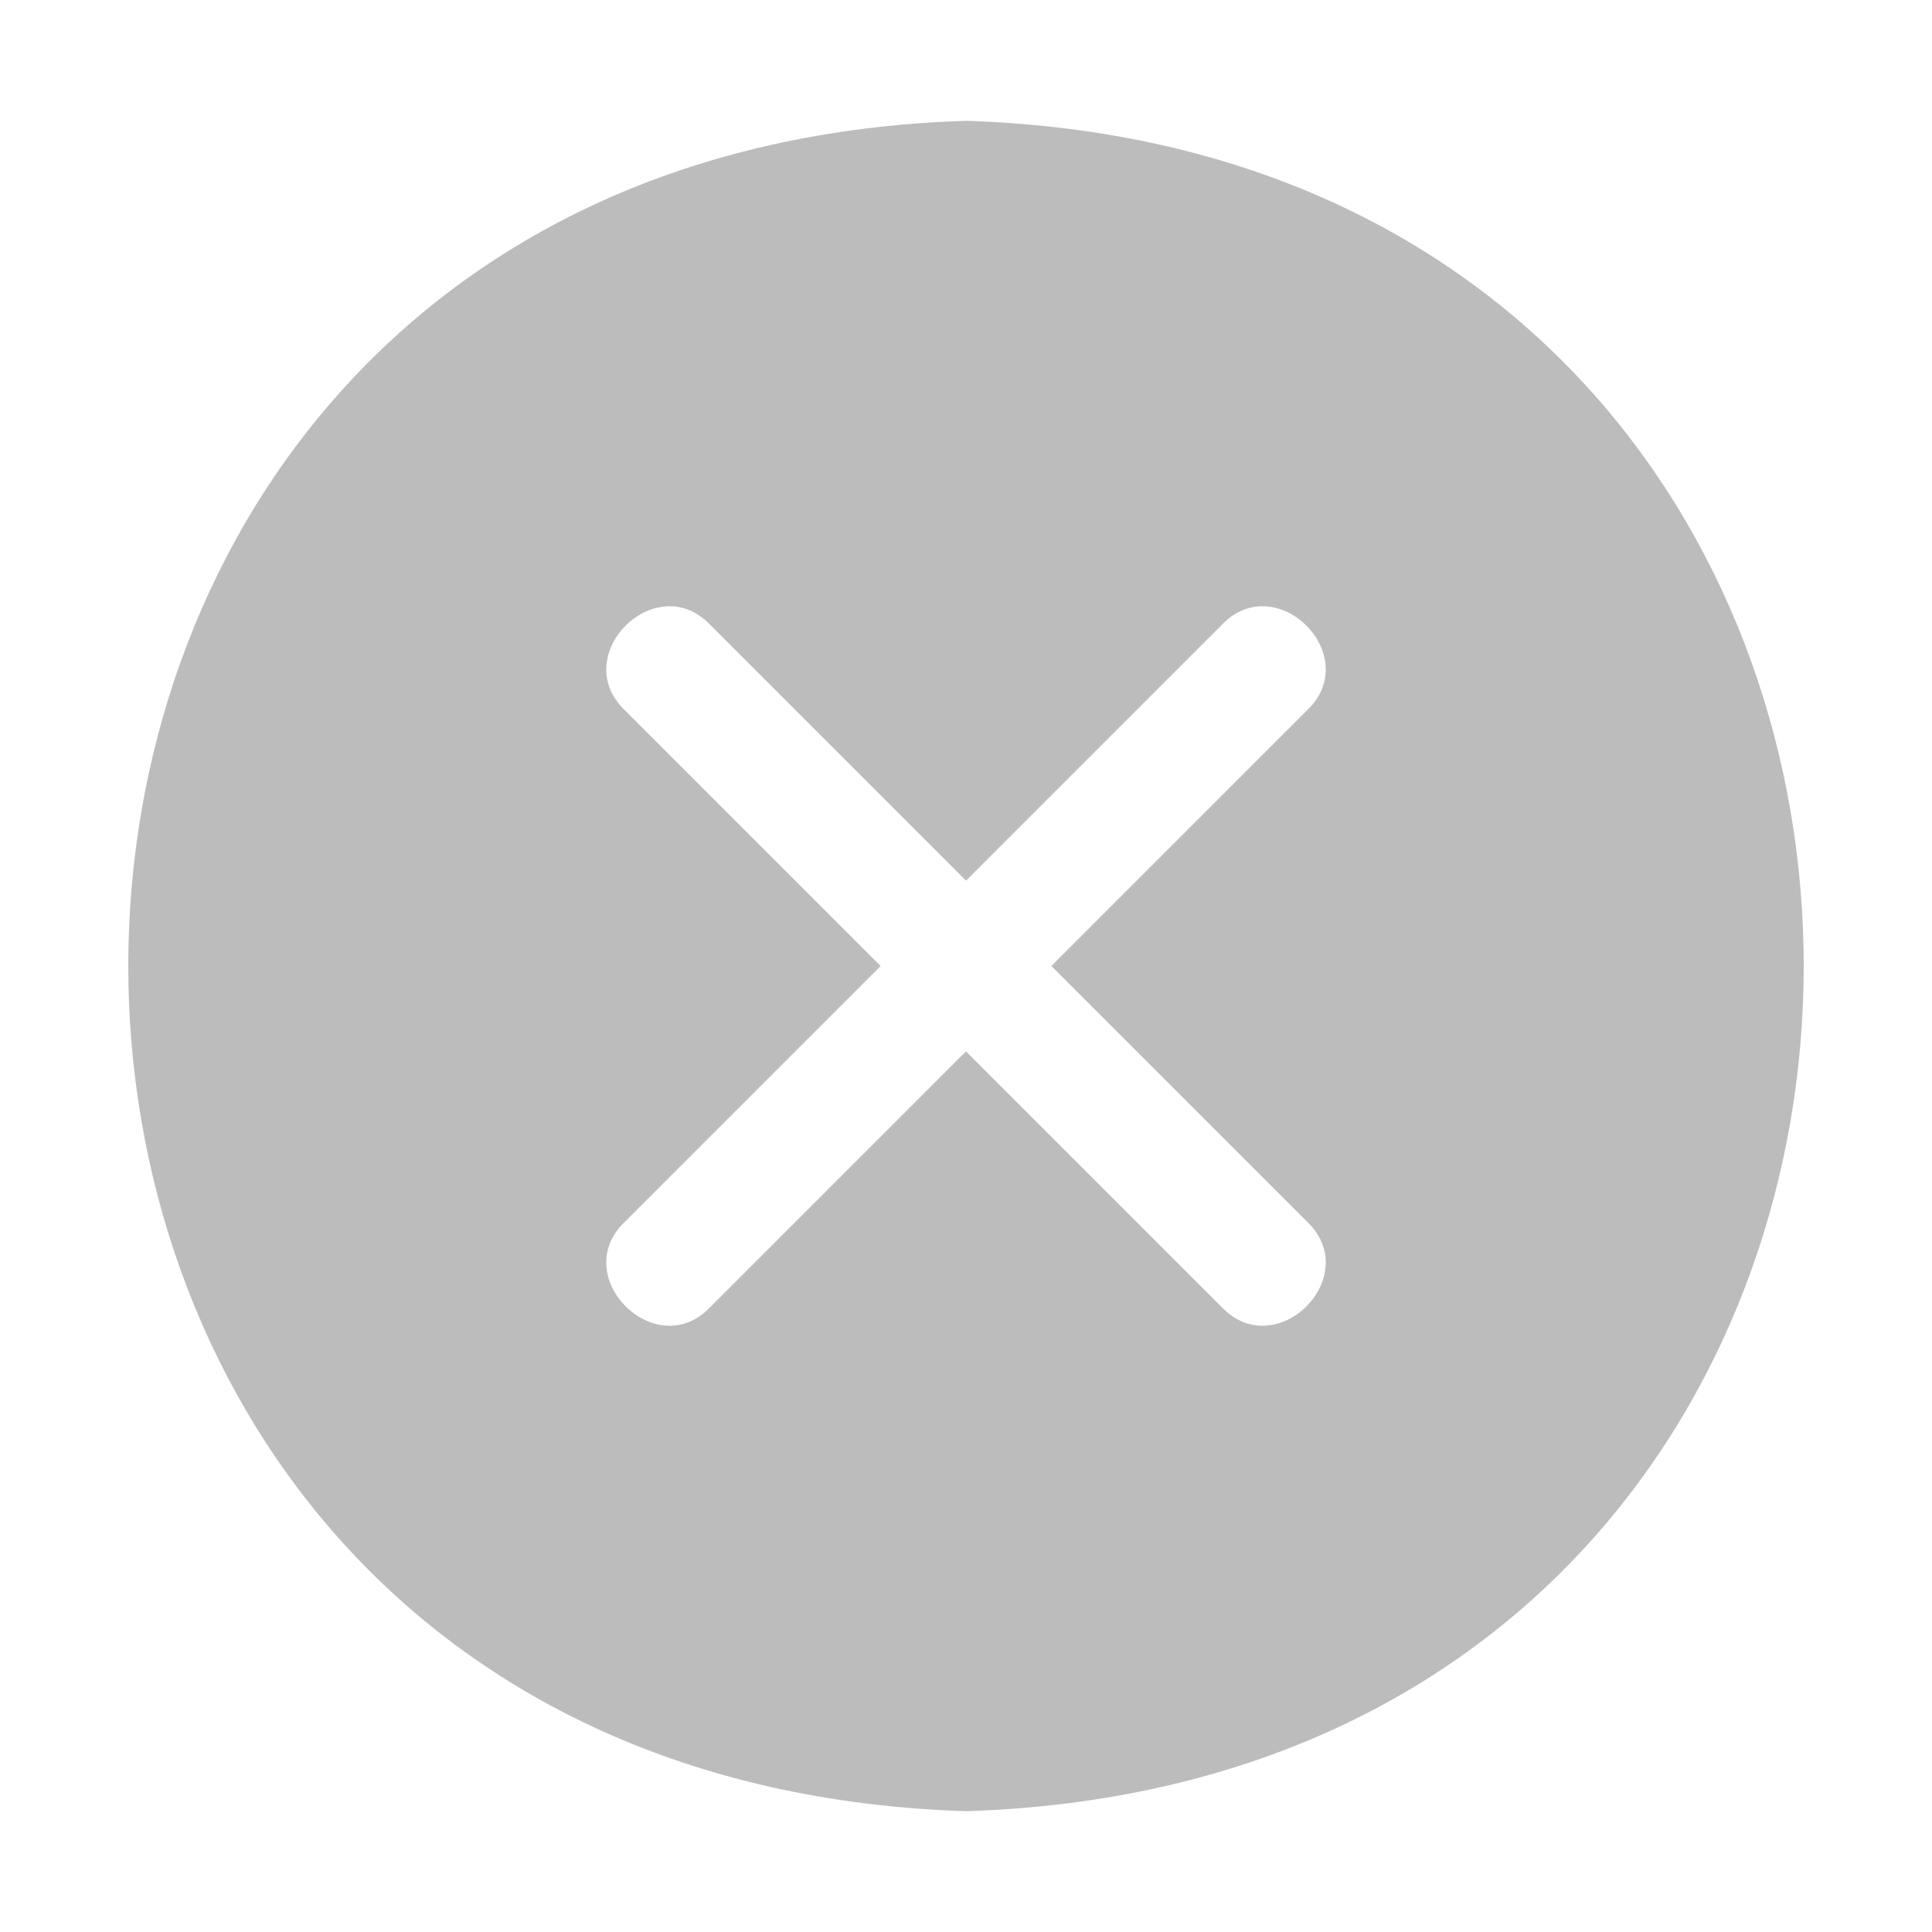 <?xml version="1.0" encoding="UTF-8"?> <svg xmlns="http://www.w3.org/2000/svg" width="15" height="15" viewBox="0 0 15 15" fill="none"><g clip-path="url(#clip0_2259_100)"><path d="M7.5 0.938C-1.171 1.212 -1.173 13.787 7.5 14.062C16.171 13.788 16.173 1.213 7.5 0.938ZM10.152 9.489C10.588 9.912 9.913 10.588 9.489 10.152L7.5 8.163L5.511 10.152C5.088 10.588 4.412 9.912 4.848 9.489L6.837 7.5L4.848 5.511C4.412 5.088 5.088 4.412 5.511 4.848L7.5 6.837L9.489 4.848C9.913 4.412 10.588 5.088 10.152 5.511L8.163 7.5L10.152 9.489Z" fill="#BCBCBC"></path></g><defs><clipPath id="clip0_2259_100"><rect width="15" height="15" fill="white"></rect></clipPath></defs></svg> 